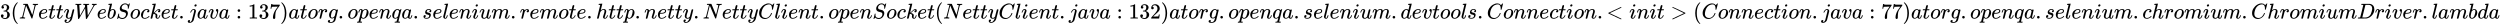 <svg xmlns:xlink="http://www.w3.org/1999/xlink" width="270.78ex" height="2.843ex" style="vertical-align: -0.838ex;" viewBox="0 -863.1 116585.3 1223.9" role="img" focusable="false" xmlns="http://www.w3.org/2000/svg" aria-labelledby="MathJax-SVG-1-Title">
<title id="MathJax-SVG-1-Title">3(NettyWebSocket.java:137) at org.openqa.selenium.remote.http.netty.NettyClient.openSocket(NettyClient.java:132) at org.openqa.selenium.devtools.Connection.&lt;init&gt;(Connection.java:77) at org.openqa.selenium.chromium.ChromiumDriver.lambda</title>
<defs aria-hidden="true">
<path stroke-width="1" id="E1-MJMAIN-33" d="M127 463Q100 463 85 480T69 524Q69 579 117 622T233 665Q268 665 277 664Q351 652 390 611T430 522Q430 470 396 421T302 350L299 348Q299 347 308 345T337 336T375 315Q457 262 457 175Q457 96 395 37T238 -22Q158 -22 100 21T42 130Q42 158 60 175T105 193Q133 193 151 175T169 130Q169 119 166 110T159 94T148 82T136 74T126 70T118 67L114 66Q165 21 238 21Q293 21 321 74Q338 107 338 175V195Q338 290 274 322Q259 328 213 329L171 330L168 332Q166 335 166 348Q166 366 174 366Q202 366 232 371Q266 376 294 413T322 525V533Q322 590 287 612Q265 626 240 626Q208 626 181 615T143 592T132 580H135Q138 579 143 578T153 573T165 566T175 555T183 540T186 520Q186 498 172 481T127 463Z"></path>
<path stroke-width="1" id="E1-MJMAIN-28" d="M94 250Q94 319 104 381T127 488T164 576T202 643T244 695T277 729T302 750H315H319Q333 750 333 741Q333 738 316 720T275 667T226 581T184 443T167 250T184 58T225 -81T274 -167T316 -220T333 -241Q333 -250 318 -250H315H302L274 -226Q180 -141 137 -14T94 250Z"></path>
<path stroke-width="1" id="E1-MJMATHI-4E" d="M234 637Q231 637 226 637Q201 637 196 638T191 649Q191 676 202 682Q204 683 299 683Q376 683 387 683T401 677Q612 181 616 168L670 381Q723 592 723 606Q723 633 659 637Q635 637 635 648Q635 650 637 660Q641 676 643 679T653 683Q656 683 684 682T767 680Q817 680 843 681T873 682Q888 682 888 672Q888 650 880 642Q878 637 858 637Q787 633 769 597L620 7Q618 0 599 0Q585 0 582 2Q579 5 453 305L326 604L261 344Q196 88 196 79Q201 46 268 46H278Q284 41 284 38T282 19Q278 6 272 0H259Q228 2 151 2Q123 2 100 2T63 2T46 1Q31 1 31 10Q31 14 34 26T39 40Q41 46 62 46Q130 49 150 85Q154 91 221 362L289 634Q287 635 234 637Z"></path>
<path stroke-width="1" id="E1-MJMATHI-65" d="M39 168Q39 225 58 272T107 350T174 402T244 433T307 442H310Q355 442 388 420T421 355Q421 265 310 237Q261 224 176 223Q139 223 138 221Q138 219 132 186T125 128Q125 81 146 54T209 26T302 45T394 111Q403 121 406 121Q410 121 419 112T429 98T420 82T390 55T344 24T281 -1T205 -11Q126 -11 83 42T39 168ZM373 353Q367 405 305 405Q272 405 244 391T199 357T170 316T154 280T149 261Q149 260 169 260Q282 260 327 284T373 353Z"></path>
<path stroke-width="1" id="E1-MJMATHI-74" d="M26 385Q19 392 19 395Q19 399 22 411T27 425Q29 430 36 430T87 431H140L159 511Q162 522 166 540T173 566T179 586T187 603T197 615T211 624T229 626Q247 625 254 615T261 596Q261 589 252 549T232 470L222 433Q222 431 272 431H323Q330 424 330 420Q330 398 317 385H210L174 240Q135 80 135 68Q135 26 162 26Q197 26 230 60T283 144Q285 150 288 151T303 153H307Q322 153 322 145Q322 142 319 133Q314 117 301 95T267 48T216 6T155 -11Q125 -11 98 4T59 56Q57 64 57 83V101L92 241Q127 382 128 383Q128 385 77 385H26Z"></path>
<path stroke-width="1" id="E1-MJMATHI-79" d="M21 287Q21 301 36 335T84 406T158 442Q199 442 224 419T250 355Q248 336 247 334Q247 331 231 288T198 191T182 105Q182 62 196 45T238 27Q261 27 281 38T312 61T339 94Q339 95 344 114T358 173T377 247Q415 397 419 404Q432 431 462 431Q475 431 483 424T494 412T496 403Q496 390 447 193T391 -23Q363 -106 294 -155T156 -205Q111 -205 77 -183T43 -117Q43 -95 50 -80T69 -58T89 -48T106 -45Q150 -45 150 -87Q150 -107 138 -122T115 -142T102 -147L99 -148Q101 -153 118 -160T152 -167H160Q177 -167 186 -165Q219 -156 247 -127T290 -65T313 -9T321 21L315 17Q309 13 296 6T270 -6Q250 -11 231 -11Q185 -11 150 11T104 82Q103 89 103 113Q103 170 138 262T173 379Q173 380 173 381Q173 390 173 393T169 400T158 404H154Q131 404 112 385T82 344T65 302T57 280Q55 278 41 278H27Q21 284 21 287Z"></path>
<path stroke-width="1" id="E1-MJMATHI-57" d="M436 683Q450 683 486 682T553 680Q604 680 638 681T677 682Q695 682 695 674Q695 670 692 659Q687 641 683 639T661 637Q636 636 621 632T600 624T597 615Q597 603 613 377T629 138L631 141Q633 144 637 151T649 170T666 200T690 241T720 295T759 362Q863 546 877 572T892 604Q892 619 873 628T831 637Q817 637 817 647Q817 650 819 660Q823 676 825 679T839 682Q842 682 856 682T895 682T949 681Q1015 681 1034 683Q1048 683 1048 672Q1048 666 1045 655T1038 640T1028 637Q1006 637 988 631T958 617T939 600T927 584L923 578L754 282Q586 -14 585 -15Q579 -22 561 -22Q546 -22 542 -17Q539 -14 523 229T506 480L494 462Q472 425 366 239Q222 -13 220 -15T215 -19Q210 -22 197 -22Q178 -22 176 -15Q176 -12 154 304T131 622Q129 631 121 633T82 637H58Q51 644 51 648Q52 671 64 683H76Q118 680 176 680Q301 680 313 683H323Q329 677 329 674T327 656Q322 641 318 637H297Q236 634 232 620Q262 160 266 136L501 550L499 587Q496 629 489 632Q483 636 447 637Q428 637 422 639T416 648Q416 650 418 660Q419 664 420 669T421 676T424 680T428 682T436 683Z"></path>
<path stroke-width="1" id="E1-MJMATHI-62" d="M73 647Q73 657 77 670T89 683Q90 683 161 688T234 694Q246 694 246 685T212 542Q204 508 195 472T180 418L176 399Q176 396 182 402Q231 442 283 442Q345 442 383 396T422 280Q422 169 343 79T173 -11Q123 -11 82 27T40 150V159Q40 180 48 217T97 414Q147 611 147 623T109 637Q104 637 101 637H96Q86 637 83 637T76 640T73 647ZM336 325V331Q336 405 275 405Q258 405 240 397T207 376T181 352T163 330L157 322L136 236Q114 150 114 114Q114 66 138 42Q154 26 178 26Q211 26 245 58Q270 81 285 114T318 219Q336 291 336 325Z"></path>
<path stroke-width="1" id="E1-MJMATHI-53" d="M308 24Q367 24 416 76T466 197Q466 260 414 284Q308 311 278 321T236 341Q176 383 176 462Q176 523 208 573T273 648Q302 673 343 688T407 704H418H425Q521 704 564 640Q565 640 577 653T603 682T623 704Q624 704 627 704T632 705Q645 705 645 698T617 577T585 459T569 456Q549 456 549 465Q549 471 550 475Q550 478 551 494T553 520Q553 554 544 579T526 616T501 641Q465 662 419 662Q362 662 313 616T263 510Q263 480 278 458T319 427Q323 425 389 408T456 390Q490 379 522 342T554 242Q554 216 546 186Q541 164 528 137T492 78T426 18T332 -20Q320 -22 298 -22Q199 -22 144 33L134 44L106 13Q83 -14 78 -18T65 -22Q52 -22 52 -14Q52 -11 110 221Q112 227 130 227H143Q149 221 149 216Q149 214 148 207T144 186T142 153Q144 114 160 87T203 47T255 29T308 24Z"></path>
<path stroke-width="1" id="E1-MJMATHI-6F" d="M201 -11Q126 -11 80 38T34 156Q34 221 64 279T146 380Q222 441 301 441Q333 441 341 440Q354 437 367 433T402 417T438 387T464 338T476 268Q476 161 390 75T201 -11ZM121 120Q121 70 147 48T206 26Q250 26 289 58T351 142Q360 163 374 216T388 308Q388 352 370 375Q346 405 306 405Q243 405 195 347Q158 303 140 230T121 120Z"></path>
<path stroke-width="1" id="E1-MJMATHI-63" d="M34 159Q34 268 120 355T306 442Q362 442 394 418T427 355Q427 326 408 306T360 285Q341 285 330 295T319 325T330 359T352 380T366 386H367Q367 388 361 392T340 400T306 404Q276 404 249 390Q228 381 206 359Q162 315 142 235T121 119Q121 73 147 50Q169 26 205 26H209Q321 26 394 111Q403 121 406 121Q410 121 419 112T429 98T420 83T391 55T346 25T282 0T202 -11Q127 -11 81 37T34 159Z"></path>
<path stroke-width="1" id="E1-MJMATHI-6B" d="M121 647Q121 657 125 670T137 683Q138 683 209 688T282 694Q294 694 294 686Q294 679 244 477Q194 279 194 272Q213 282 223 291Q247 309 292 354T362 415Q402 442 438 442Q468 442 485 423T503 369Q503 344 496 327T477 302T456 291T438 288Q418 288 406 299T394 328Q394 353 410 369T442 390L458 393Q446 405 434 405H430Q398 402 367 380T294 316T228 255Q230 254 243 252T267 246T293 238T320 224T342 206T359 180T365 147Q365 130 360 106T354 66Q354 26 381 26Q429 26 459 145Q461 153 479 153H483Q499 153 499 144Q499 139 496 130Q455 -11 378 -11Q333 -11 305 15T277 90Q277 108 280 121T283 145Q283 167 269 183T234 206T200 217T182 220H180Q168 178 159 139T145 81T136 44T129 20T122 7T111 -2Q98 -11 83 -11Q66 -11 57 -1T48 16Q48 26 85 176T158 471L195 616Q196 629 188 632T149 637H144Q134 637 131 637T124 640T121 647Z"></path>
<path stroke-width="1" id="E1-MJMAIN-2E" d="M78 60Q78 84 95 102T138 120Q162 120 180 104T199 61Q199 36 182 18T139 0T96 17T78 60Z"></path>
<path stroke-width="1" id="E1-MJMATHI-6A" d="M297 596Q297 627 318 644T361 661Q378 661 389 651T403 623Q403 595 384 576T340 557Q322 557 310 567T297 596ZM288 376Q288 405 262 405Q240 405 220 393T185 362T161 325T144 293L137 279Q135 278 121 278H107Q101 284 101 286T105 299Q126 348 164 391T252 441Q253 441 260 441T272 442Q296 441 316 432Q341 418 354 401T367 348V332L318 133Q267 -67 264 -75Q246 -125 194 -164T75 -204Q25 -204 7 -183T-12 -137Q-12 -110 7 -91T53 -71Q70 -71 82 -81T95 -112Q95 -148 63 -167Q69 -168 77 -168Q111 -168 139 -140T182 -74L193 -32Q204 11 219 72T251 197T278 308T289 365Q289 372 288 376Z"></path>
<path stroke-width="1" id="E1-MJMATHI-61" d="M33 157Q33 258 109 349T280 441Q331 441 370 392Q386 422 416 422Q429 422 439 414T449 394Q449 381 412 234T374 68Q374 43 381 35T402 26Q411 27 422 35Q443 55 463 131Q469 151 473 152Q475 153 483 153H487Q506 153 506 144Q506 138 501 117T481 63T449 13Q436 0 417 -8Q409 -10 393 -10Q359 -10 336 5T306 36L300 51Q299 52 296 50Q294 48 292 46Q233 -10 172 -10Q117 -10 75 30T33 157ZM351 328Q351 334 346 350T323 385T277 405Q242 405 210 374T160 293Q131 214 119 129Q119 126 119 118T118 106Q118 61 136 44T179 26Q217 26 254 59T298 110Q300 114 325 217T351 328Z"></path>
<path stroke-width="1" id="E1-MJMATHI-76" d="M173 380Q173 405 154 405Q130 405 104 376T61 287Q60 286 59 284T58 281T56 279T53 278T49 278T41 278H27Q21 284 21 287Q21 294 29 316T53 368T97 419T160 441Q202 441 225 417T249 361Q249 344 246 335Q246 329 231 291T200 202T182 113Q182 86 187 69Q200 26 250 26Q287 26 319 60T369 139T398 222T409 277Q409 300 401 317T383 343T365 361T357 383Q357 405 376 424T417 443Q436 443 451 425T467 367Q467 340 455 284T418 159T347 40T241 -11Q177 -11 139 22Q102 54 102 117Q102 148 110 181T151 298Q173 362 173 380Z"></path>
<path stroke-width="1" id="E1-MJMAIN-3A" d="M78 370Q78 394 95 412T138 430Q162 430 180 414T199 371Q199 346 182 328T139 310T96 327T78 370ZM78 60Q78 84 95 102T138 120Q162 120 180 104T199 61Q199 36 182 18T139 0T96 17T78 60Z"></path>
<path stroke-width="1" id="E1-MJMAIN-31" d="M213 578L200 573Q186 568 160 563T102 556H83V602H102Q149 604 189 617T245 641T273 663Q275 666 285 666Q294 666 302 660V361L303 61Q310 54 315 52T339 48T401 46H427V0H416Q395 3 257 3Q121 3 100 0H88V46H114Q136 46 152 46T177 47T193 50T201 52T207 57T213 61V578Z"></path>
<path stroke-width="1" id="E1-MJMAIN-37" d="M55 458Q56 460 72 567L88 674Q88 676 108 676H128V672Q128 662 143 655T195 646T364 644H485V605L417 512Q408 500 387 472T360 435T339 403T319 367T305 330T292 284T284 230T278 162T275 80Q275 66 275 52T274 28V19Q270 2 255 -10T221 -22Q210 -22 200 -19T179 0T168 40Q168 198 265 368Q285 400 349 489L395 552H302Q128 552 119 546Q113 543 108 522T98 479L95 458V455H55V458Z"></path>
<path stroke-width="1" id="E1-MJMAIN-29" d="M60 749L64 750Q69 750 74 750H86L114 726Q208 641 251 514T294 250Q294 182 284 119T261 12T224 -76T186 -143T145 -194T113 -227T90 -246Q87 -249 86 -250H74Q66 -250 63 -250T58 -247T55 -238Q56 -237 66 -225Q221 -64 221 250T66 725Q56 737 55 738Q55 746 60 749Z"></path>
<path stroke-width="1" id="E1-MJMATHI-72" d="M21 287Q22 290 23 295T28 317T38 348T53 381T73 411T99 433T132 442Q161 442 183 430T214 408T225 388Q227 382 228 382T236 389Q284 441 347 441H350Q398 441 422 400Q430 381 430 363Q430 333 417 315T391 292T366 288Q346 288 334 299T322 328Q322 376 378 392Q356 405 342 405Q286 405 239 331Q229 315 224 298T190 165Q156 25 151 16Q138 -11 108 -11Q95 -11 87 -5T76 7T74 17Q74 30 114 189T154 366Q154 405 128 405Q107 405 92 377T68 316T57 280Q55 278 41 278H27Q21 284 21 287Z"></path>
<path stroke-width="1" id="E1-MJMATHI-67" d="M311 43Q296 30 267 15T206 0Q143 0 105 45T66 160Q66 265 143 353T314 442Q361 442 401 394L404 398Q406 401 409 404T418 412T431 419T447 422Q461 422 470 413T480 394Q480 379 423 152T363 -80Q345 -134 286 -169T151 -205Q10 -205 10 -137Q10 -111 28 -91T74 -71Q89 -71 102 -80T116 -111Q116 -121 114 -130T107 -144T99 -154T92 -162L90 -164H91Q101 -167 151 -167Q189 -167 211 -155Q234 -144 254 -122T282 -75Q288 -56 298 -13Q311 35 311 43ZM384 328L380 339Q377 350 375 354T369 368T359 382T346 393T328 402T306 405Q262 405 221 352Q191 313 171 233T151 117Q151 38 213 38Q269 38 323 108L331 118L384 328Z"></path>
<path stroke-width="1" id="E1-MJMATHI-70" d="M23 287Q24 290 25 295T30 317T40 348T55 381T75 411T101 433T134 442Q209 442 230 378L240 387Q302 442 358 442Q423 442 460 395T497 281Q497 173 421 82T249 -10Q227 -10 210 -4Q199 1 187 11T168 28L161 36Q160 35 139 -51T118 -138Q118 -144 126 -145T163 -148H188Q194 -155 194 -157T191 -175Q188 -187 185 -190T172 -194Q170 -194 161 -194T127 -193T65 -192Q-5 -192 -24 -194H-32Q-39 -187 -39 -183Q-37 -156 -26 -148H-6Q28 -147 33 -136Q36 -130 94 103T155 350Q156 355 156 364Q156 405 131 405Q109 405 94 377T71 316T59 280Q57 278 43 278H29Q23 284 23 287ZM178 102Q200 26 252 26Q282 26 310 49T356 107Q374 141 392 215T411 325V331Q411 405 350 405Q339 405 328 402T306 393T286 380T269 365T254 350T243 336T235 326L232 322Q232 321 229 308T218 264T204 212Q178 106 178 102Z"></path>
<path stroke-width="1" id="E1-MJMATHI-6E" d="M21 287Q22 293 24 303T36 341T56 388T89 425T135 442Q171 442 195 424T225 390T231 369Q231 367 232 367L243 378Q304 442 382 442Q436 442 469 415T503 336T465 179T427 52Q427 26 444 26Q450 26 453 27Q482 32 505 65T540 145Q542 153 560 153Q580 153 580 145Q580 144 576 130Q568 101 554 73T508 17T439 -10Q392 -10 371 17T350 73Q350 92 386 193T423 345Q423 404 379 404H374Q288 404 229 303L222 291L189 157Q156 26 151 16Q138 -11 108 -11Q95 -11 87 -5T76 7T74 17Q74 30 112 180T152 343Q153 348 153 366Q153 405 129 405Q91 405 66 305Q60 285 60 284Q58 278 41 278H27Q21 284 21 287Z"></path>
<path stroke-width="1" id="E1-MJMATHI-71" d="M33 157Q33 258 109 349T280 441Q340 441 372 389Q373 390 377 395T388 406T404 418Q438 442 450 442Q454 442 457 439T460 434Q460 425 391 149Q320 -135 320 -139Q320 -147 365 -148H390Q396 -156 396 -157T393 -175Q389 -188 383 -194H370Q339 -192 262 -192Q234 -192 211 -192T174 -192T157 -193Q143 -193 143 -185Q143 -182 145 -170Q149 -154 152 -151T172 -148Q220 -148 230 -141Q238 -136 258 -53T279 32Q279 33 272 29Q224 -10 172 -10Q117 -10 75 30T33 157ZM352 326Q329 405 277 405Q242 405 210 374T160 293Q131 214 119 129Q119 126 119 118T118 106Q118 61 136 44T179 26Q233 26 290 98L298 109L352 326Z"></path>
<path stroke-width="1" id="E1-MJMATHI-73" d="M131 289Q131 321 147 354T203 415T300 442Q362 442 390 415T419 355Q419 323 402 308T364 292Q351 292 340 300T328 326Q328 342 337 354T354 372T367 378Q368 378 368 379Q368 382 361 388T336 399T297 405Q249 405 227 379T204 326Q204 301 223 291T278 274T330 259Q396 230 396 163Q396 135 385 107T352 51T289 7T195 -10Q118 -10 86 19T53 87Q53 126 74 143T118 160Q133 160 146 151T160 120Q160 94 142 76T111 58Q109 57 108 57T107 55Q108 52 115 47T146 34T201 27Q237 27 263 38T301 66T318 97T323 122Q323 150 302 164T254 181T195 196T148 231Q131 256 131 289Z"></path>
<path stroke-width="1" id="E1-MJMATHI-6C" d="M117 59Q117 26 142 26Q179 26 205 131Q211 151 215 152Q217 153 225 153H229Q238 153 241 153T246 151T248 144Q247 138 245 128T234 90T214 43T183 6T137 -11Q101 -11 70 11T38 85Q38 97 39 102L104 360Q167 615 167 623Q167 626 166 628T162 632T157 634T149 635T141 636T132 637T122 637Q112 637 109 637T101 638T95 641T94 647Q94 649 96 661Q101 680 107 682T179 688Q194 689 213 690T243 693T254 694Q266 694 266 686Q266 675 193 386T118 83Q118 81 118 75T117 65V59Z"></path>
<path stroke-width="1" id="E1-MJMATHI-69" d="M184 600Q184 624 203 642T247 661Q265 661 277 649T290 619Q290 596 270 577T226 557Q211 557 198 567T184 600ZM21 287Q21 295 30 318T54 369T98 420T158 442Q197 442 223 419T250 357Q250 340 236 301T196 196T154 83Q149 61 149 51Q149 26 166 26Q175 26 185 29T208 43T235 78T260 137Q263 149 265 151T282 153Q302 153 302 143Q302 135 293 112T268 61T223 11T161 -11Q129 -11 102 10T74 74Q74 91 79 106T122 220Q160 321 166 341T173 380Q173 404 156 404H154Q124 404 99 371T61 287Q60 286 59 284T58 281T56 279T53 278T49 278T41 278H27Q21 284 21 287Z"></path>
<path stroke-width="1" id="E1-MJMATHI-75" d="M21 287Q21 295 30 318T55 370T99 420T158 442Q204 442 227 417T250 358Q250 340 216 246T182 105Q182 62 196 45T238 27T291 44T328 78L339 95Q341 99 377 247Q407 367 413 387T427 416Q444 431 463 431Q480 431 488 421T496 402L420 84Q419 79 419 68Q419 43 426 35T447 26Q469 29 482 57T512 145Q514 153 532 153Q551 153 551 144Q550 139 549 130T540 98T523 55T498 17T462 -8Q454 -10 438 -10Q372 -10 347 46Q345 45 336 36T318 21T296 6T267 -6T233 -11Q189 -11 155 7Q103 38 103 113Q103 170 138 262T173 379Q173 380 173 381Q173 390 173 393T169 400T158 404H154Q131 404 112 385T82 344T65 302T57 280Q55 278 41 278H27Q21 284 21 287Z"></path>
<path stroke-width="1" id="E1-MJMATHI-6D" d="M21 287Q22 293 24 303T36 341T56 388T88 425T132 442T175 435T205 417T221 395T229 376L231 369Q231 367 232 367L243 378Q303 442 384 442Q401 442 415 440T441 433T460 423T475 411T485 398T493 385T497 373T500 364T502 357L510 367Q573 442 659 442Q713 442 746 415T780 336Q780 285 742 178T704 50Q705 36 709 31T724 26Q752 26 776 56T815 138Q818 149 821 151T837 153Q857 153 857 145Q857 144 853 130Q845 101 831 73T785 17T716 -10Q669 -10 648 17T627 73Q627 92 663 193T700 345Q700 404 656 404H651Q565 404 506 303L499 291L466 157Q433 26 428 16Q415 -11 385 -11Q372 -11 364 -4T353 8T350 18Q350 29 384 161L420 307Q423 322 423 345Q423 404 379 404H374Q288 404 229 303L222 291L189 157Q156 26 151 16Q138 -11 108 -11Q95 -11 87 -5T76 7T74 17Q74 30 112 181Q151 335 151 342Q154 357 154 369Q154 405 129 405Q107 405 92 377T69 316T57 280Q55 278 41 278H27Q21 284 21 287Z"></path>
<path stroke-width="1" id="E1-MJMATHI-68" d="M137 683Q138 683 209 688T282 694Q294 694 294 685Q294 674 258 534Q220 386 220 383Q220 381 227 388Q288 442 357 442Q411 442 444 415T478 336Q478 285 440 178T402 50Q403 36 407 31T422 26Q450 26 474 56T513 138Q516 149 519 151T535 153Q555 153 555 145Q555 144 551 130Q535 71 500 33Q466 -10 419 -10H414Q367 -10 346 17T325 74Q325 90 361 192T398 345Q398 404 354 404H349Q266 404 205 306L198 293L164 158Q132 28 127 16Q114 -11 83 -11Q69 -11 59 -2T48 16Q48 30 121 320L195 616Q195 629 188 632T149 637H128Q122 643 122 645T124 664Q129 683 137 683Z"></path>
<path stroke-width="1" id="E1-MJMATHI-43" d="M50 252Q50 367 117 473T286 641T490 704Q580 704 633 653Q642 643 648 636T656 626L657 623Q660 623 684 649Q691 655 699 663T715 679T725 690L740 705H746Q760 705 760 698Q760 694 728 561Q692 422 692 421Q690 416 687 415T669 413H653Q647 419 647 422Q647 423 648 429T650 449T651 481Q651 552 619 605T510 659Q484 659 454 652T382 628T299 572T226 479Q194 422 175 346T156 222Q156 108 232 58Q280 24 350 24Q441 24 512 92T606 240Q610 253 612 255T628 257Q648 257 648 248Q648 243 647 239Q618 132 523 55T319 -22Q206 -22 128 53T50 252Z"></path>
<path stroke-width="1" id="E1-MJMAIN-32" d="M109 429Q82 429 66 447T50 491Q50 562 103 614T235 666Q326 666 387 610T449 465Q449 422 429 383T381 315T301 241Q265 210 201 149L142 93L218 92Q375 92 385 97Q392 99 409 186V189H449V186Q448 183 436 95T421 3V0H50V19V31Q50 38 56 46T86 81Q115 113 136 137Q145 147 170 174T204 211T233 244T261 278T284 308T305 340T320 369T333 401T340 431T343 464Q343 527 309 573T212 619Q179 619 154 602T119 569T109 550Q109 549 114 549Q132 549 151 535T170 489Q170 464 154 447T109 429Z"></path>
<path stroke-width="1" id="E1-MJMATHI-64" d="M366 683Q367 683 438 688T511 694Q523 694 523 686Q523 679 450 384T375 83T374 68Q374 26 402 26Q411 27 422 35Q443 55 463 131Q469 151 473 152Q475 153 483 153H487H491Q506 153 506 145Q506 140 503 129Q490 79 473 48T445 8T417 -8Q409 -10 393 -10Q359 -10 336 5T306 36L300 51Q299 52 296 50Q294 48 292 46Q233 -10 172 -10Q117 -10 75 30T33 157Q33 205 53 255T101 341Q148 398 195 420T280 442Q336 442 364 400Q369 394 369 396Q370 400 396 505T424 616Q424 629 417 632T378 637H357Q351 643 351 645T353 664Q358 683 366 683ZM352 326Q329 405 277 405Q242 405 210 374T160 293Q131 214 119 129Q119 126 119 118T118 106Q118 61 136 44T179 26Q233 26 290 98L298 109L352 326Z"></path>
<path stroke-width="1" id="E1-MJMAIN-3C" d="M694 -11T694 -19T688 -33T678 -40Q671 -40 524 29T234 166L90 235Q83 240 83 250Q83 261 91 266Q664 540 678 540Q681 540 687 534T694 519T687 505Q686 504 417 376L151 250L417 124Q686 -4 687 -5Q694 -11 694 -19Z"></path>
<path stroke-width="1" id="E1-MJMAIN-3E" d="M84 520Q84 528 88 533T96 539L99 540Q106 540 253 471T544 334L687 265Q694 260 694 250T687 235Q685 233 395 96L107 -40H101Q83 -38 83 -20Q83 -19 83 -17Q82 -10 98 -1Q117 9 248 71Q326 108 378 132L626 250L378 368Q90 504 86 509Q84 513 84 520Z"></path>
<path stroke-width="1" id="E1-MJMATHI-44" d="M287 628Q287 635 230 637Q207 637 200 638T193 647Q193 655 197 667T204 682Q206 683 403 683Q570 682 590 682T630 676Q702 659 752 597T803 431Q803 275 696 151T444 3L430 1L236 0H125H72Q48 0 41 2T33 11Q33 13 36 25Q40 41 44 43T67 46Q94 46 127 49Q141 52 146 61Q149 65 218 339T287 628ZM703 469Q703 507 692 537T666 584T629 613T590 629T555 636Q553 636 541 636T512 636T479 637H436Q392 637 386 627Q384 623 313 339T242 52Q242 48 253 48T330 47Q335 47 349 47T373 46Q499 46 581 128Q617 164 640 212T683 339T703 469Z"></path>
</defs>
<g stroke="currentColor" fill="currentColor" stroke-width="0" transform="matrix(1 0 0 -1 0 0)" aria-hidden="true">
 <use xlink:href="#E1-MJMAIN-33" x="0" y="0"></use>
 <use xlink:href="#E1-MJMAIN-28" x="500" y="0"></use>
 <use xlink:href="#E1-MJMATHI-4E" x="890" y="0"></use>
 <use xlink:href="#E1-MJMATHI-65" x="1778" y="0"></use>
 <use xlink:href="#E1-MJMATHI-74" x="2245" y="0"></use>
 <use xlink:href="#E1-MJMATHI-74" x="2606" y="0"></use>
 <use xlink:href="#E1-MJMATHI-79" x="2968" y="0"></use>
 <use xlink:href="#E1-MJMATHI-57" x="3465" y="0"></use>
 <use xlink:href="#E1-MJMATHI-65" x="4514" y="0"></use>
 <use xlink:href="#E1-MJMATHI-62" x="4980" y="0"></use>
 <use xlink:href="#E1-MJMATHI-53" x="5410" y="0"></use>
 <use xlink:href="#E1-MJMATHI-6F" x="6055" y="0"></use>
 <use xlink:href="#E1-MJMATHI-63" x="6541" y="0"></use>
 <use xlink:href="#E1-MJMATHI-6B" x="6974" y="0"></use>
 <use xlink:href="#E1-MJMATHI-65" x="7496" y="0"></use>
 <use xlink:href="#E1-MJMATHI-74" x="7962" y="0"></use>
 <use xlink:href="#E1-MJMAIN-2E" x="8324" y="0"></use>
 <use xlink:href="#E1-MJMATHI-6A" x="8769" y="0"></use>
 <use xlink:href="#E1-MJMATHI-61" x="9181" y="0"></use>
 <use xlink:href="#E1-MJMATHI-76" x="9711" y="0"></use>
 <use xlink:href="#E1-MJMATHI-61" x="10196" y="0"></use>
 <use xlink:href="#E1-MJMAIN-3A" x="11003" y="0"></use>
<g transform="translate(11560,0)">
 <use xlink:href="#E1-MJMAIN-31"></use>
 <use xlink:href="#E1-MJMAIN-33" x="500" y="0"></use>
 <use xlink:href="#E1-MJMAIN-37" x="1001" y="0"></use>
</g>
 <use xlink:href="#E1-MJMAIN-29" x="13061" y="0"></use>
 <use xlink:href="#E1-MJMATHI-61" x="13451" y="0"></use>
 <use xlink:href="#E1-MJMATHI-74" x="13980" y="0"></use>
 <use xlink:href="#E1-MJMATHI-6F" x="14342" y="0"></use>
 <use xlink:href="#E1-MJMATHI-72" x="14827" y="0"></use>
 <use xlink:href="#E1-MJMATHI-67" x="15279" y="0"></use>
 <use xlink:href="#E1-MJMAIN-2E" x="15759" y="0"></use>
 <use xlink:href="#E1-MJMATHI-6F" x="16204" y="0"></use>
 <use xlink:href="#E1-MJMATHI-70" x="16690" y="0"></use>
 <use xlink:href="#E1-MJMATHI-65" x="17193" y="0"></use>
 <use xlink:href="#E1-MJMATHI-6E" x="17660" y="0"></use>
 <use xlink:href="#E1-MJMATHI-71" x="18260" y="0"></use>
 <use xlink:href="#E1-MJMATHI-61" x="18721" y="0"></use>
 <use xlink:href="#E1-MJMAIN-2E" x="19250" y="0"></use>
 <use xlink:href="#E1-MJMATHI-73" x="19696" y="0"></use>
 <use xlink:href="#E1-MJMATHI-65" x="20165" y="0"></use>
 <use xlink:href="#E1-MJMATHI-6C" x="20632" y="0"></use>
 <use xlink:href="#E1-MJMATHI-65" x="20930" y="0"></use>
 <use xlink:href="#E1-MJMATHI-6E" x="21397" y="0"></use>
 <use xlink:href="#E1-MJMATHI-69" x="21997" y="0"></use>
 <use xlink:href="#E1-MJMATHI-75" x="22343" y="0"></use>
 <use xlink:href="#E1-MJMATHI-6D" x="22915" y="0"></use>
 <use xlink:href="#E1-MJMAIN-2E" x="23794" y="0"></use>
 <use xlink:href="#E1-MJMATHI-72" x="24239" y="0"></use>
 <use xlink:href="#E1-MJMATHI-65" x="24690" y="0"></use>
 <use xlink:href="#E1-MJMATHI-6D" x="25157" y="0"></use>
 <use xlink:href="#E1-MJMATHI-6F" x="26035" y="0"></use>
 <use xlink:href="#E1-MJMATHI-74" x="26521" y="0"></use>
 <use xlink:href="#E1-MJMATHI-65" x="26882" y="0"></use>
 <use xlink:href="#E1-MJMAIN-2E" x="27349" y="0"></use>
 <use xlink:href="#E1-MJMATHI-68" x="27794" y="0"></use>
 <use xlink:href="#E1-MJMATHI-74" x="28370" y="0"></use>
 <use xlink:href="#E1-MJMATHI-74" x="28732" y="0"></use>
 <use xlink:href="#E1-MJMATHI-70" x="29093" y="0"></use>
 <use xlink:href="#E1-MJMAIN-2E" x="29597" y="0"></use>
 <use xlink:href="#E1-MJMATHI-6E" x="30042" y="0"></use>
 <use xlink:href="#E1-MJMATHI-65" x="30643" y="0"></use>
 <use xlink:href="#E1-MJMATHI-74" x="31109" y="0"></use>
 <use xlink:href="#E1-MJMATHI-74" x="31471" y="0"></use>
 <use xlink:href="#E1-MJMATHI-79" x="31832" y="0"></use>
 <use xlink:href="#E1-MJMAIN-2E" x="32330" y="0"></use>
 <use xlink:href="#E1-MJMATHI-4E" x="32775" y="0"></use>
 <use xlink:href="#E1-MJMATHI-65" x="33663" y="0"></use>
 <use xlink:href="#E1-MJMATHI-74" x="34130" y="0"></use>
 <use xlink:href="#E1-MJMATHI-74" x="34491" y="0"></use>
 <use xlink:href="#E1-MJMATHI-79" x="34853" y="0"></use>
 <use xlink:href="#E1-MJMATHI-43" x="35350" y="0"></use>
 <use xlink:href="#E1-MJMATHI-6C" x="36111" y="0"></use>
 <use xlink:href="#E1-MJMATHI-69" x="36409" y="0"></use>
 <use xlink:href="#E1-MJMATHI-65" x="36755" y="0"></use>
 <use xlink:href="#E1-MJMATHI-6E" x="37221" y="0"></use>
 <use xlink:href="#E1-MJMATHI-74" x="37822" y="0"></use>
 <use xlink:href="#E1-MJMAIN-2E" x="38183" y="0"></use>
 <use xlink:href="#E1-MJMATHI-6F" x="38628" y="0"></use>
 <use xlink:href="#E1-MJMATHI-70" x="39114" y="0"></use>
 <use xlink:href="#E1-MJMATHI-65" x="39617" y="0"></use>
 <use xlink:href="#E1-MJMATHI-6E" x="40084" y="0"></use>
 <use xlink:href="#E1-MJMATHI-53" x="40684" y="0"></use>
 <use xlink:href="#E1-MJMATHI-6F" x="41330" y="0"></use>
 <use xlink:href="#E1-MJMATHI-63" x="41815" y="0"></use>
 <use xlink:href="#E1-MJMATHI-6B" x="42249" y="0"></use>
 <use xlink:href="#E1-MJMATHI-65" x="42770" y="0"></use>
 <use xlink:href="#E1-MJMATHI-74" x="43237" y="0"></use>
 <use xlink:href="#E1-MJMAIN-28" x="43598" y="0"></use>
 <use xlink:href="#E1-MJMATHI-4E" x="43988" y="0"></use>
 <use xlink:href="#E1-MJMATHI-65" x="44876" y="0"></use>
 <use xlink:href="#E1-MJMATHI-74" x="45343" y="0"></use>
 <use xlink:href="#E1-MJMATHI-74" x="45704" y="0"></use>
 <use xlink:href="#E1-MJMATHI-79" x="46066" y="0"></use>
 <use xlink:href="#E1-MJMATHI-43" x="46563" y="0"></use>
 <use xlink:href="#E1-MJMATHI-6C" x="47324" y="0"></use>
 <use xlink:href="#E1-MJMATHI-69" x="47622" y="0"></use>
 <use xlink:href="#E1-MJMATHI-65" x="47968" y="0"></use>
 <use xlink:href="#E1-MJMATHI-6E" x="48434" y="0"></use>
 <use xlink:href="#E1-MJMATHI-74" x="49035" y="0"></use>
 <use xlink:href="#E1-MJMAIN-2E" x="49396" y="0"></use>
 <use xlink:href="#E1-MJMATHI-6A" x="49842" y="0"></use>
 <use xlink:href="#E1-MJMATHI-61" x="50254" y="0"></use>
 <use xlink:href="#E1-MJMATHI-76" x="50784" y="0"></use>
 <use xlink:href="#E1-MJMATHI-61" x="51269" y="0"></use>
 <use xlink:href="#E1-MJMAIN-3A" x="52076" y="0"></use>
<g transform="translate(52633,0)">
 <use xlink:href="#E1-MJMAIN-31"></use>
 <use xlink:href="#E1-MJMAIN-33" x="500" y="0"></use>
 <use xlink:href="#E1-MJMAIN-32" x="1001" y="0"></use>
</g>
 <use xlink:href="#E1-MJMAIN-29" x="54134" y="0"></use>
 <use xlink:href="#E1-MJMATHI-61" x="54524" y="0"></use>
 <use xlink:href="#E1-MJMATHI-74" x="55053" y="0"></use>
 <use xlink:href="#E1-MJMATHI-6F" x="55415" y="0"></use>
 <use xlink:href="#E1-MJMATHI-72" x="55900" y="0"></use>
 <use xlink:href="#E1-MJMATHI-67" x="56352" y="0"></use>
 <use xlink:href="#E1-MJMAIN-2E" x="56832" y="0"></use>
 <use xlink:href="#E1-MJMATHI-6F" x="57277" y="0"></use>
 <use xlink:href="#E1-MJMATHI-70" x="57763" y="0"></use>
 <use xlink:href="#E1-MJMATHI-65" x="58266" y="0"></use>
 <use xlink:href="#E1-MJMATHI-6E" x="58733" y="0"></use>
 <use xlink:href="#E1-MJMATHI-71" x="59333" y="0"></use>
 <use xlink:href="#E1-MJMATHI-61" x="59794" y="0"></use>
 <use xlink:href="#E1-MJMAIN-2E" x="60323" y="0"></use>
 <use xlink:href="#E1-MJMATHI-73" x="60768" y="0"></use>
 <use xlink:href="#E1-MJMATHI-65" x="61238" y="0"></use>
 <use xlink:href="#E1-MJMATHI-6C" x="61704" y="0"></use>
 <use xlink:href="#E1-MJMATHI-65" x="62003" y="0"></use>
 <use xlink:href="#E1-MJMATHI-6E" x="62469" y="0"></use>
 <use xlink:href="#E1-MJMATHI-69" x="63070" y="0"></use>
 <use xlink:href="#E1-MJMATHI-75" x="63415" y="0"></use>
 <use xlink:href="#E1-MJMATHI-6D" x="63988" y="0"></use>
 <use xlink:href="#E1-MJMAIN-2E" x="64866" y="0"></use>
 <use xlink:href="#E1-MJMATHI-64" x="65312" y="0"></use>
 <use xlink:href="#E1-MJMATHI-65" x="65835" y="0"></use>
 <use xlink:href="#E1-MJMATHI-76" x="66302" y="0"></use>
 <use xlink:href="#E1-MJMATHI-74" x="66787" y="0"></use>
 <use xlink:href="#E1-MJMATHI-6F" x="67149" y="0"></use>
 <use xlink:href="#E1-MJMATHI-6F" x="67634" y="0"></use>
 <use xlink:href="#E1-MJMATHI-6C" x="68120" y="0"></use>
 <use xlink:href="#E1-MJMATHI-73" x="68418" y="0"></use>
 <use xlink:href="#E1-MJMAIN-2E" x="68888" y="0"></use>
 <use xlink:href="#E1-MJMATHI-43" x="69333" y="0"></use>
 <use xlink:href="#E1-MJMATHI-6F" x="70093" y="0"></use>
 <use xlink:href="#E1-MJMATHI-6E" x="70579" y="0"></use>
 <use xlink:href="#E1-MJMATHI-6E" x="71179" y="0"></use>
 <use xlink:href="#E1-MJMATHI-65" x="71780" y="0"></use>
 <use xlink:href="#E1-MJMATHI-63" x="72246" y="0"></use>
 <use xlink:href="#E1-MJMATHI-74" x="72680" y="0"></use>
 <use xlink:href="#E1-MJMATHI-69" x="73041" y="0"></use>
 <use xlink:href="#E1-MJMATHI-6F" x="73387" y="0"></use>
 <use xlink:href="#E1-MJMATHI-6E" x="73872" y="0"></use>
 <use xlink:href="#E1-MJMAIN-2E" x="74473" y="0"></use>
 <use xlink:href="#E1-MJMAIN-3C" x="74918" y="0"></use>
 <use xlink:href="#E1-MJMATHI-69" x="75974" y="0"></use>
 <use xlink:href="#E1-MJMATHI-6E" x="76320" y="0"></use>
 <use xlink:href="#E1-MJMATHI-69" x="76920" y="0"></use>
 <use xlink:href="#E1-MJMATHI-74" x="77266" y="0"></use>
 <use xlink:href="#E1-MJMAIN-3E" x="77905" y="0"></use>
 <use xlink:href="#E1-MJMAIN-28" x="78961" y="0"></use>
 <use xlink:href="#E1-MJMATHI-43" x="79351" y="0"></use>
 <use xlink:href="#E1-MJMATHI-6F" x="80111" y="0"></use>
 <use xlink:href="#E1-MJMATHI-6E" x="80597" y="0"></use>
 <use xlink:href="#E1-MJMATHI-6E" x="81197" y="0"></use>
 <use xlink:href="#E1-MJMATHI-65" x="81798" y="0"></use>
 <use xlink:href="#E1-MJMATHI-63" x="82264" y="0"></use>
 <use xlink:href="#E1-MJMATHI-74" x="82698" y="0"></use>
 <use xlink:href="#E1-MJMATHI-69" x="83059" y="0"></use>
 <use xlink:href="#E1-MJMATHI-6F" x="83405" y="0"></use>
 <use xlink:href="#E1-MJMATHI-6E" x="83890" y="0"></use>
 <use xlink:href="#E1-MJMAIN-2E" x="84491" y="0"></use>
 <use xlink:href="#E1-MJMATHI-6A" x="84936" y="0"></use>
 <use xlink:href="#E1-MJMATHI-61" x="85348" y="0"></use>
 <use xlink:href="#E1-MJMATHI-76" x="85878" y="0"></use>
 <use xlink:href="#E1-MJMATHI-61" x="86363" y="0"></use>
 <use xlink:href="#E1-MJMAIN-3A" x="87171" y="0"></use>
<g transform="translate(87727,0)">
 <use xlink:href="#E1-MJMAIN-37"></use>
 <use xlink:href="#E1-MJMAIN-37" x="500" y="0"></use>
</g>
 <use xlink:href="#E1-MJMAIN-29" x="88728" y="0"></use>
 <use xlink:href="#E1-MJMATHI-61" x="89118" y="0"></use>
 <use xlink:href="#E1-MJMATHI-74" x="89647" y="0"></use>
 <use xlink:href="#E1-MJMATHI-6F" x="90009" y="0"></use>
 <use xlink:href="#E1-MJMATHI-72" x="90494" y="0"></use>
 <use xlink:href="#E1-MJMATHI-67" x="90946" y="0"></use>
 <use xlink:href="#E1-MJMAIN-2E" x="91426" y="0"></use>
 <use xlink:href="#E1-MJMATHI-6F" x="91871" y="0"></use>
 <use xlink:href="#E1-MJMATHI-70" x="92357" y="0"></use>
 <use xlink:href="#E1-MJMATHI-65" x="92860" y="0"></use>
 <use xlink:href="#E1-MJMATHI-6E" x="93327" y="0"></use>
 <use xlink:href="#E1-MJMATHI-71" x="93927" y="0"></use>
 <use xlink:href="#E1-MJMATHI-61" x="94388" y="0"></use>
 <use xlink:href="#E1-MJMAIN-2E" x="94917" y="0"></use>
 <use xlink:href="#E1-MJMATHI-73" x="95362" y="0"></use>
 <use xlink:href="#E1-MJMATHI-65" x="95832" y="0"></use>
 <use xlink:href="#E1-MJMATHI-6C" x="96298" y="0"></use>
 <use xlink:href="#E1-MJMATHI-65" x="96597" y="0"></use>
 <use xlink:href="#E1-MJMATHI-6E" x="97063" y="0"></use>
 <use xlink:href="#E1-MJMATHI-69" x="97664" y="0"></use>
 <use xlink:href="#E1-MJMATHI-75" x="98009" y="0"></use>
 <use xlink:href="#E1-MJMATHI-6D" x="98582" y="0"></use>
 <use xlink:href="#E1-MJMAIN-2E" x="99460" y="0"></use>
 <use xlink:href="#E1-MJMATHI-63" x="99906" y="0"></use>
 <use xlink:href="#E1-MJMATHI-68" x="100339" y="0"></use>
 <use xlink:href="#E1-MJMATHI-72" x="100916" y="0"></use>
 <use xlink:href="#E1-MJMATHI-6F" x="101367" y="0"></use>
 <use xlink:href="#E1-MJMATHI-6D" x="101853" y="0"></use>
 <use xlink:href="#E1-MJMATHI-69" x="102731" y="0"></use>
 <use xlink:href="#E1-MJMATHI-75" x="103077" y="0"></use>
 <use xlink:href="#E1-MJMATHI-6D" x="103649" y="0"></use>
 <use xlink:href="#E1-MJMAIN-2E" x="104528" y="0"></use>
 <use xlink:href="#E1-MJMATHI-43" x="104973" y="0"></use>
 <use xlink:href="#E1-MJMATHI-68" x="105733" y="0"></use>
 <use xlink:href="#E1-MJMATHI-72" x="106310" y="0"></use>
 <use xlink:href="#E1-MJMATHI-6F" x="106761" y="0"></use>
 <use xlink:href="#E1-MJMATHI-6D" x="107247" y="0"></use>
 <use xlink:href="#E1-MJMATHI-69" x="108125" y="0"></use>
 <use xlink:href="#E1-MJMATHI-75" x="108471" y="0"></use>
 <use xlink:href="#E1-MJMATHI-6D" x="109043" y="0"></use>
 <use xlink:href="#E1-MJMATHI-44" x="109922" y="0"></use>
 <use xlink:href="#E1-MJMATHI-72" x="110750" y="0"></use>
 <use xlink:href="#E1-MJMATHI-69" x="111202" y="0"></use>
 <use xlink:href="#E1-MJMATHI-76" x="111547" y="0"></use>
 <use xlink:href="#E1-MJMATHI-65" x="112033" y="0"></use>
 <use xlink:href="#E1-MJMATHI-72" x="112499" y="0"></use>
 <use xlink:href="#E1-MJMAIN-2E" x="112951" y="0"></use>
 <use xlink:href="#E1-MJMATHI-6C" x="113396" y="0"></use>
 <use xlink:href="#E1-MJMATHI-61" x="113694" y="0"></use>
 <use xlink:href="#E1-MJMATHI-6D" x="114224" y="0"></use>
 <use xlink:href="#E1-MJMATHI-62" x="115102" y="0"></use>
 <use xlink:href="#E1-MJMATHI-64" x="115532" y="0"></use>
 <use xlink:href="#E1-MJMATHI-61" x="116055" y="0"></use>
</g>
</svg>